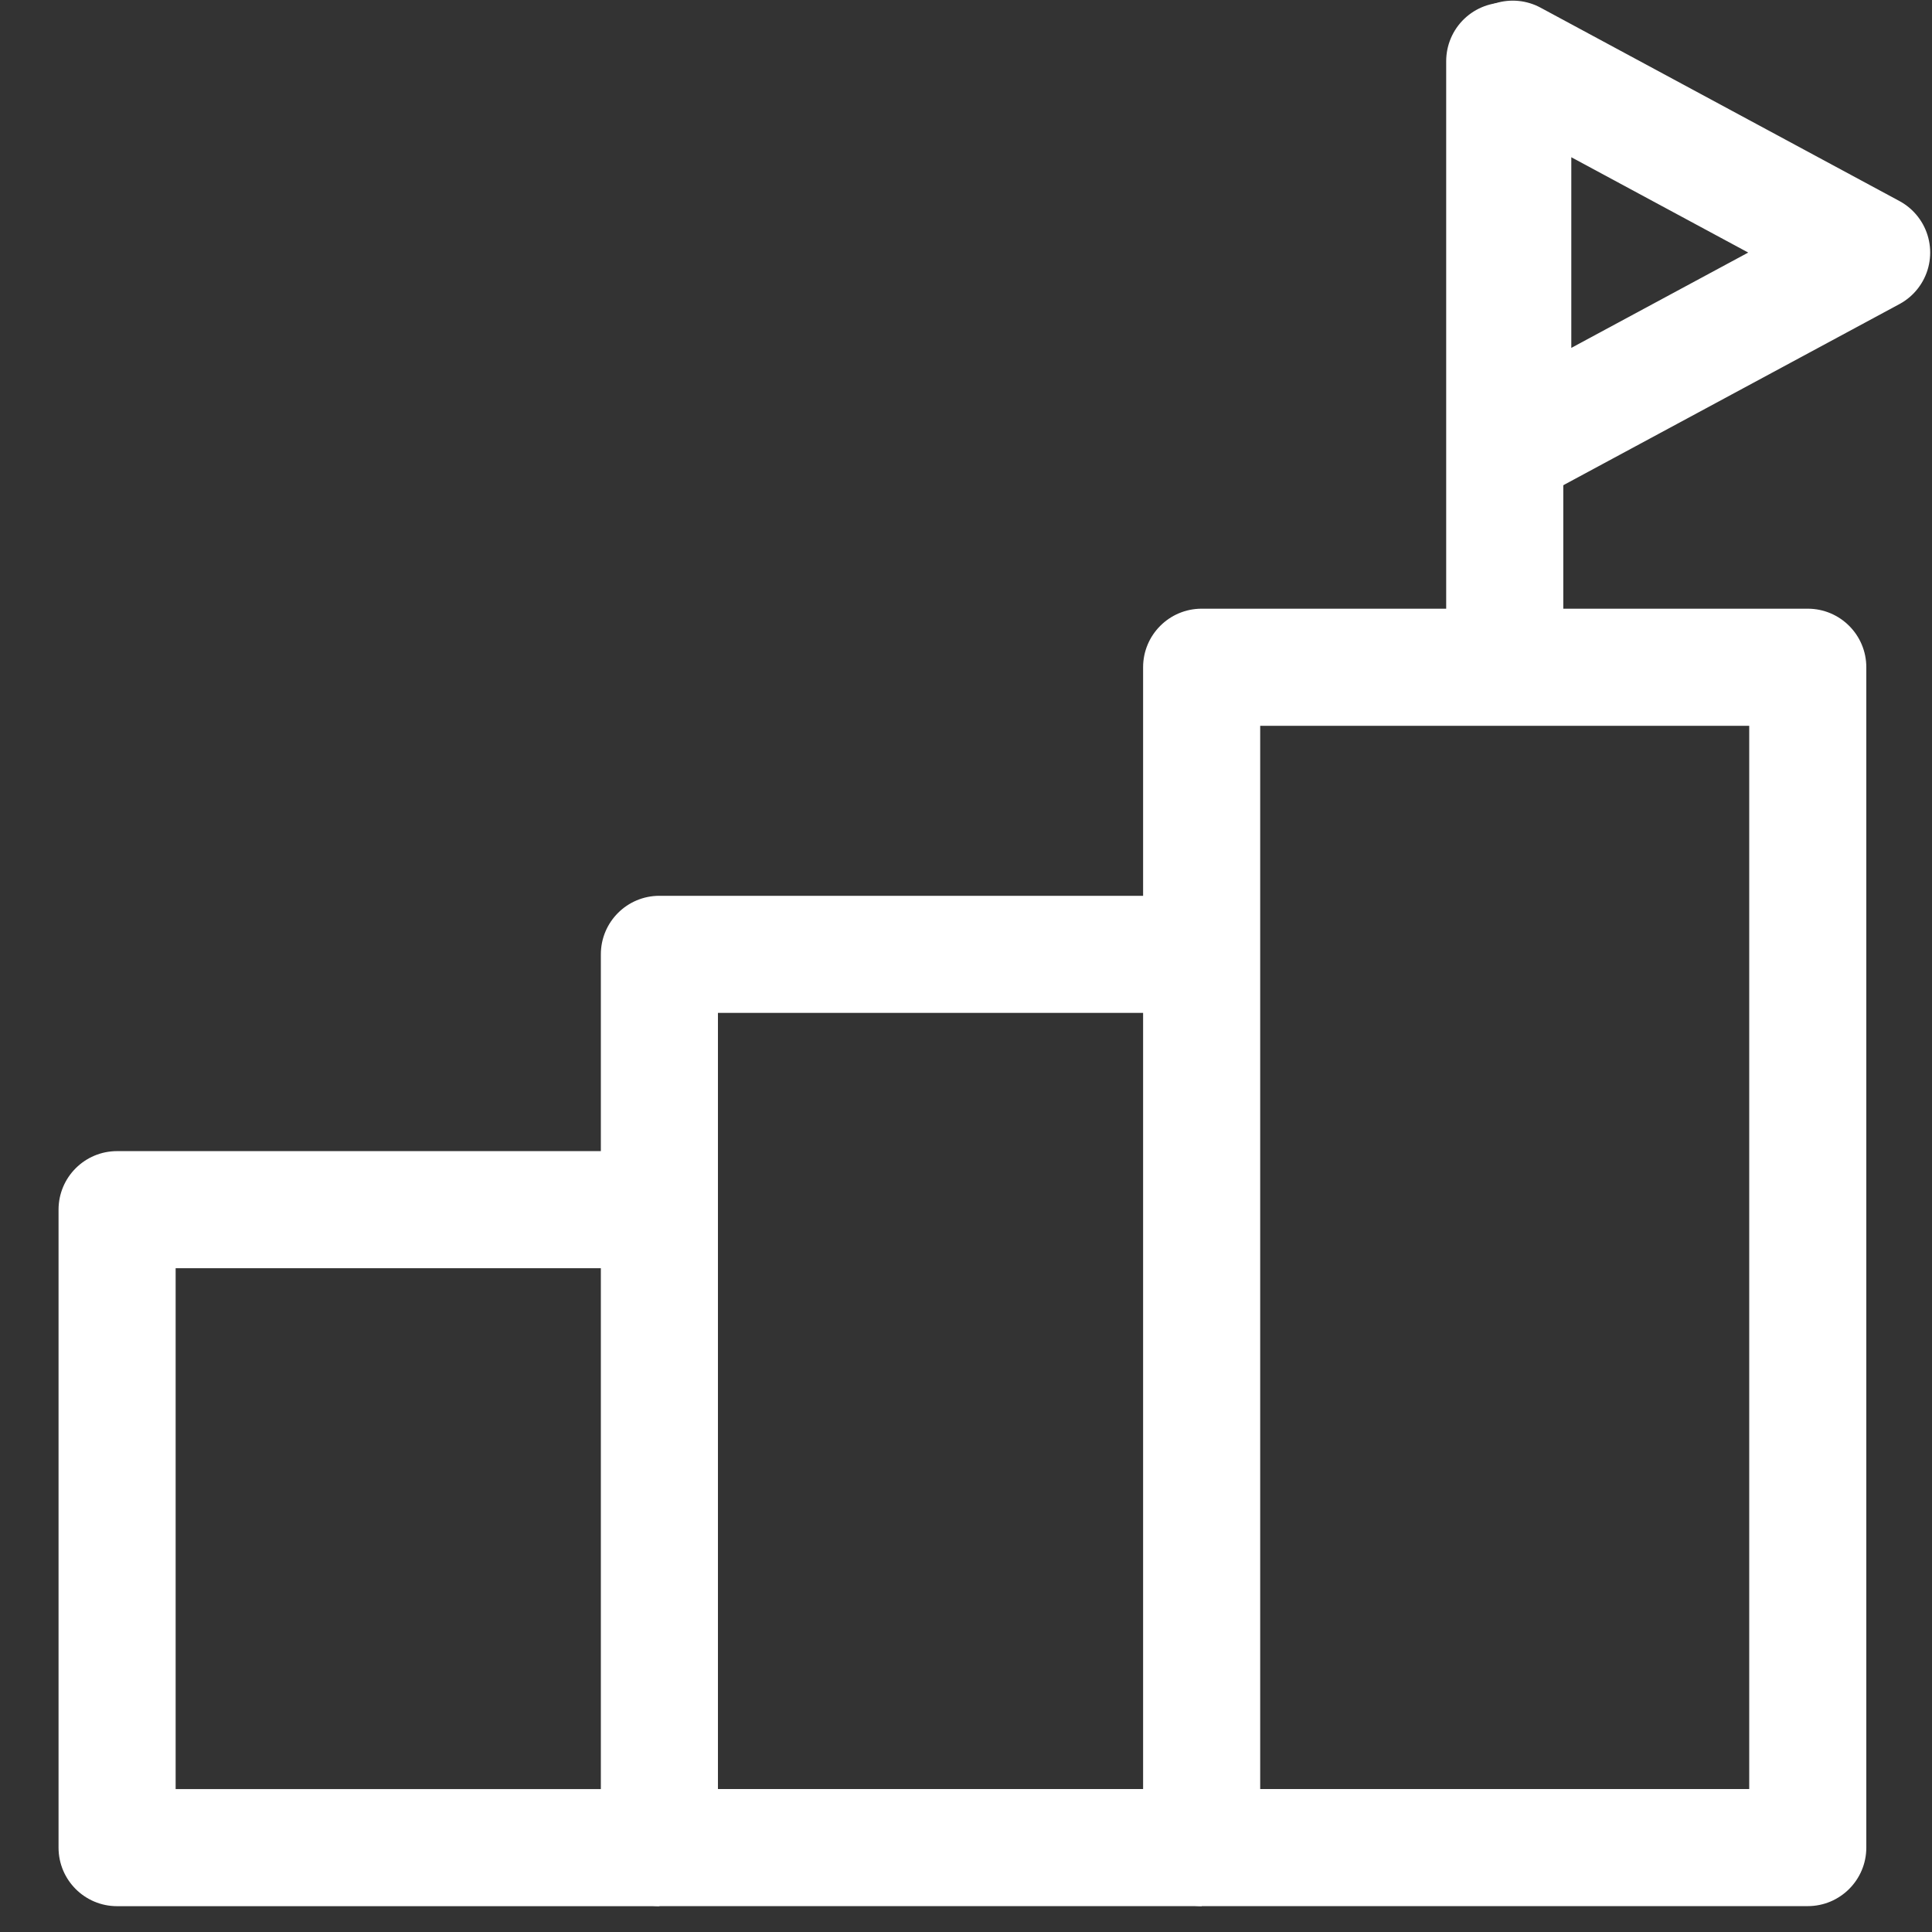 <svg width="33" height="33" viewBox="0 0 33 33" fill="none" xmlns="http://www.w3.org/2000/svg">
<rect x="0" y="0" width="33" height="33" fill="#333333" stroke="none"/>
<path d="M2 20.662V19.662C1.448 19.662 1 20.109 1 20.662H2ZM2 31.559H1C1 32.112 1.448 32.559 2 32.559V31.559ZM2 21.662H11.263V19.662H2V21.662ZM11.263 30.559H2V32.559H11.263V30.559ZM3 31.559V20.662H1V31.559H3Z" fill="white"/>
<path d="M11.263 16.301V15.301C10.71 15.301 10.263 15.749 10.263 16.301H11.263ZM11.263 31.558H10.263C10.263 32.11 10.71 32.558 11.263 32.558V31.558ZM11.263 17.301H20.526V15.301H11.263V17.301ZM20.526 30.558H11.263V32.558H20.526V30.558ZM12.263 31.558V16.301H10.263V31.558H12.263Z" fill="white"/>
<path d="M20.525 11.397V10.397C19.973 10.397 19.525 10.845 19.525 11.397H20.525ZM30.878 11.397H31.878C31.878 10.845 31.43 10.397 30.878 10.397V11.397ZM30.878 31.558V32.558C31.43 32.558 31.878 32.11 31.878 31.558H30.878ZM20.525 31.558H19.525C19.525 32.11 19.973 32.558 20.525 32.558V31.558ZM20.525 12.397H30.878V10.397H20.525V12.397ZM29.878 11.397V31.558H31.878V11.397H29.878ZM30.878 30.558H20.525V32.558H30.878V30.558ZM21.525 31.558V11.397H19.525V31.558H21.525Z" fill="white"/>
<path d="M25.702 1.044V10.852" stroke="white" stroke-width="2" stroke-linecap="round"/>
<path d="M31.969 4.314L25.839 7.617L25.839 1.011L31.969 4.314Z" stroke="white" stroke-width="2" stroke-linejoin="round"/>
</svg>

